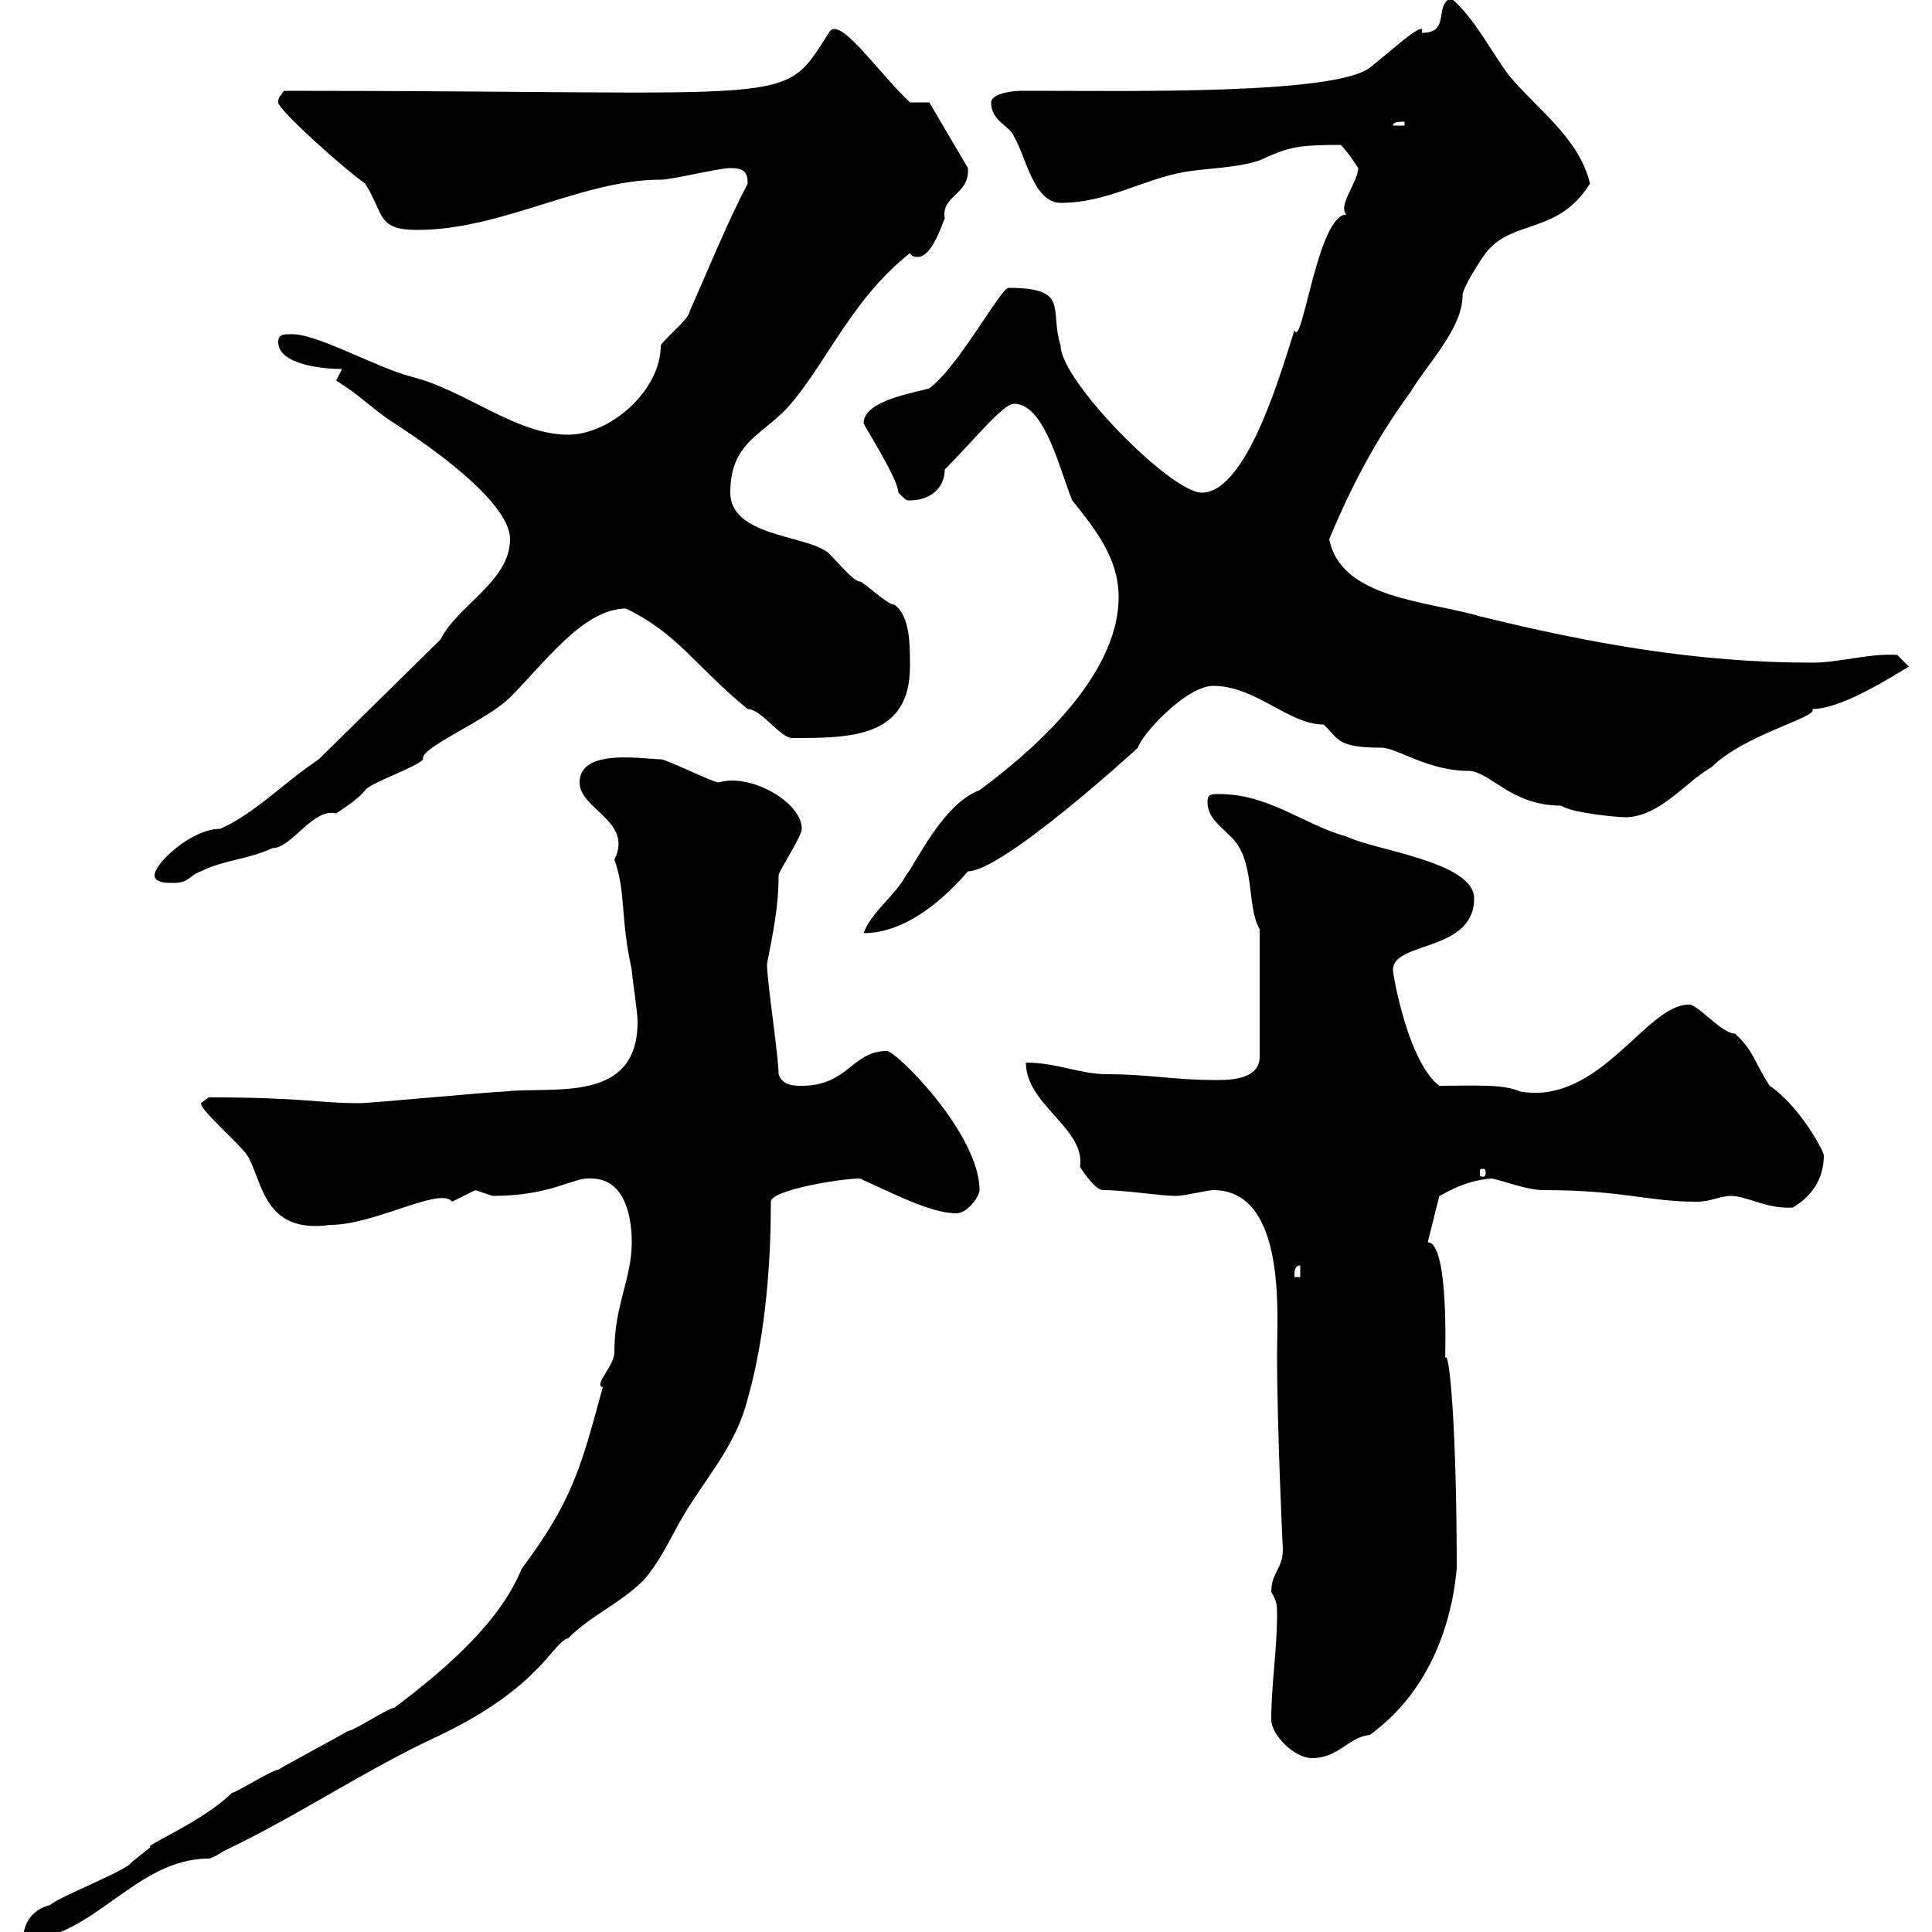 <svg xmlns="http://www.w3.org/2000/svg" xmlns:xlink="http://www.w3.org/1999/xlink" width="300" height="300"><path d="M98.10 192.90C98.10 198.60 95.40 202.50 95.40 210C95.40 212.10 92.10 215.10 93.60 215.40C90.30 227.40 89.10 232.80 81 243.60C77.70 251.70 69.60 258.90 61.20 265.20C60.30 265.20 54.90 268.80 54 268.80C53.10 269.40 44.10 274.20 43.20 274.80C42.30 274.80 36.60 278.40 36 278.40C31.50 282.90 21.90 286.80 23.40 286.80C23.40 286.80 20.40 289.20 20.40 289.20C19.80 290.40 9 294.60 7.80 295.80C5.40 296.40 3.60 298.20 3.60 301.20C14.40 301.20 21 288.60 32.40 288.60C33 288.60 34.80 287.40 34.80 287.40C46.20 282 56.70 274.80 68.40 269.40C84 261.90 85.80 255 88.20 254.40C91.80 250.80 96.30 249 99.90 245.40C102.60 242.40 104.40 238.20 106.20 235.20C109.80 229.20 114.30 224.40 116.10 217.20C119.10 206.70 119.70 194.70 119.70 186.60C119.70 184.80 130.50 183 133.50 183C137.70 184.80 144.30 188.40 148.50 188.40C150.30 188.40 152.10 185.70 152.10 184.80C152.10 176.10 139.20 163.20 137.70 163.20C132.30 163.20 131.70 168.60 124.50 168.60C123.30 168.60 121.50 168.60 120.90 166.80C120.90 164.10 119.10 152.40 119.10 149.70C120 144.90 120.90 141 120.90 135.90C120.90 135.30 124.50 129.90 124.50 128.70C124.50 124.50 116.40 120 111.60 121.50C110.70 121.50 103.50 117.90 102.60 117.90C99.90 117.90 90 116.10 90 121.50C90 125.70 98.40 127.50 95.40 133.50C97.20 138.30 96.30 142.50 98.10 150.60C98.10 151.50 99 156.90 99 158.70C99 171.60 85.50 168.60 78.30 169.50C76.50 169.50 57.60 171.30 55.80 171.30C49.20 171.30 47.40 170.40 32.40 170.40C32.40 170.40 31.20 171.30 31.20 171.30C31.20 172.50 36.90 177.30 38.40 179.40C40.80 183.30 40.80 191.70 51.30 190.20C58.20 190.20 68.40 184.20 70.20 186.60C70.20 186.60 73.80 184.80 73.80 184.80C73.80 184.80 76.50 185.70 76.50 185.70C85.80 185.70 89.10 182.70 91.80 183C97.20 183 98.10 189.30 98.10 192.90ZM197.40 267C197.40 269.40 201 273 203.70 273C207.90 273 209.40 269.70 212.70 269.40C221.40 263.10 225.30 253.20 226.20 243.60C226.20 221.10 225 209.10 224.40 210.90C224.40 210.30 225 192.90 221.70 192.90L223.50 185.70C223.80 185.70 227.10 183.30 231.60 183C233.40 183.30 237 184.80 239.70 184.80C252 184.80 255.90 186.60 263.40 186.60C265.80 186.60 267 185.70 268.80 185.70C271.20 185.70 274.50 187.80 278.40 187.50C281.40 185.70 283.20 183 283.20 179.40C283.20 178.80 279.60 171.90 274.80 168.60C272.40 165 272.40 163.20 269.40 160.50C267.30 160.50 263.40 155.70 262.20 156C255.60 156 248.40 171.60 236.10 169.50C233.40 168.30 229.20 168.60 223.50 168.60C218.70 165 216.30 151.50 216.30 150.60C216.30 146.10 228.90 147.90 228.90 139.50C228.90 133.80 213.30 132 209.10 129.90C202.50 128.10 197.10 123.30 189.30 123.30C188.10 123.30 187.50 123.30 187.50 124.50C187.50 126.90 189.30 128.10 191.10 129.90C195 133.50 193.50 140.70 195.60 144.30L195.60 164.10C195.60 168 189.90 167.70 188.40 167.70C182.40 167.70 178.20 166.80 171.90 166.80C167.70 166.80 164.10 165 159.30 165C159.30 171.60 168.60 175.20 167.70 181.20C168.30 182.10 170.10 184.80 171.30 184.80C174.90 184.80 180 185.70 182.70 185.70C183.90 185.70 187.50 184.80 188.40 184.80C199.80 184.80 198.30 204.30 198.30 210C198.30 222.30 199.20 240.60 199.20 240.60C199.20 243.60 197.40 244.20 197.40 247.20C198.30 248.70 198.30 249.30 198.30 250.80C198.30 256.20 197.40 261.60 197.40 267ZM201.90 196.50L201.90 198.30L201 198.30C201 197.40 201 196.50 201.90 196.50ZM230.70 182.10C230.70 182.70 230.40 182.70 230.40 182.70C229.80 182.70 229.80 182.70 229.80 182.10C229.80 181.50 229.80 181.50 230.40 181.50C230.40 181.50 230.70 181.50 230.70 182.10ZM173.70 92.70C173.70 105.60 159 117.60 152.10 122.70C146.40 124.80 142.20 134.10 140.70 135.90C138.90 139.20 135.30 141.60 134.10 144.90C140.70 144.90 146.70 139.50 150.30 135.30C155.70 135.30 176.40 116.40 176.70 116.10C177.30 114 184.20 106.50 188.40 106.50C195 106.50 200.10 112.50 205.50 112.50C207.90 114.60 207.30 116.10 214.50 116.10C216.90 116.10 221.70 119.70 228 119.70C231.30 119.70 234.60 125.10 242.40 125.10C244.20 126.30 251.40 126.90 252.30 126.90C257.70 126.90 261.60 121.50 265.80 119.10C270.90 114 282.60 111.30 281.40 110.10C285.60 110.10 292.50 105.90 296.40 103.50L294.60 101.70C290.40 101.40 285.60 102.90 281.40 102.90C263.40 102.90 246.90 99.90 229.80 95.70C221.70 93.30 208.20 93 206.40 83.70C209.70 75.90 213.30 68.70 219 60.90C221.70 56.40 227.10 51 227.10 45.90C227.10 44.70 229.80 40.50 230.70 39.30C234.90 33.90 241.80 36.60 246.90 28.50C245.10 21.30 238.80 17.10 234.30 11.70C231.60 8.10 228.90 2.70 225.30-0.30C222.60 0.90 225.30 5.10 220.80 5.10L220.80 4.50C219.90 4.20 215.10 8.70 212.70 10.50C207.30 14.70 175.20 14.10 161.10 14.10C160.80 14.10 159.60 14.10 158.70 14.10C156.60 14.10 153.90 14.70 153.90 15.90C153.90 18.90 156.90 19.50 157.50 21.30C159.30 24.30 160.50 31.50 164.70 31.50C171.90 31.50 177.30 27.90 183.90 26.70C187.50 26.10 192 26.10 195.60 24.90C200.10 22.80 201.60 22.50 208.20 22.50C209.40 23.70 210.90 26.10 210.90 26.10C210.90 28.20 207.60 32.10 209.10 33.30C204.60 33.30 202.20 54.30 201 51.30C199.20 56.70 193.80 76.50 186.60 76.50C181.80 76.50 164.70 59.10 164.70 53.70C162.90 48 166.20 44.70 156.60 44.70C155.40 44.70 148.80 57 144.30 60.30C142.50 60.90 134.10 62.10 134.10 65.70C134.10 66 139.50 74.40 139.50 76.50C140.70 77.70 140.70 77.70 141.30 77.70C144.30 77.70 146.70 75.90 146.70 72.90C151.50 68.10 155.70 62.70 157.50 62.70C162.30 62.70 164.70 73.50 166.50 77.70C170.10 82.20 173.70 86.70 173.70 92.70ZM24 135.90C24 137.10 25.80 137.10 27 137.10C29.40 137.10 29.40 135.90 31.20 135.30C34.80 133.50 38.40 133.50 42.30 131.70C45.30 131.70 48.60 125.40 52.20 126.30C54 125.10 55.80 123.90 56.70 122.70C57.60 121.50 64.80 119.10 65.70 117.90C65.10 116.10 75.60 111.90 79.20 108.30C84.60 102.90 90.60 94.50 97.20 94.50C105.30 98.40 108 103.50 116.10 110.10C118.20 110.10 121.20 114.60 123 114.60C132 114.60 141.30 114.60 141.30 103.50C141.30 99.90 141.30 95.70 138.90 93.90C137.70 93.90 134.10 90.30 133.50 90.30C132.30 90.30 128.70 85.50 128.10 85.50C124.50 83.10 113.40 83.10 113.40 76.50C113.40 68.10 119.10 67.50 123.30 62.10C128.70 55.50 132.60 46.20 141.30 39.30C141.60 39.90 142.20 39.90 142.50 39.90C144.60 39.90 146.10 35.40 146.70 33.90C146.10 30.30 150.60 30.30 150.30 26.10L144.30 15.90L141.30 15.90C136.20 11.10 130.20 2.10 128.70 5.10C121.20 16.80 125.10 14.10 44.10 14.10C43.50 15 43.20 15 43.20 15.90C43.20 17.10 54 26.70 56.70 28.50C59.70 33.30 58.50 35.70 64.80 35.70C78 35.70 90.30 27.90 102.60 27.90C104.40 27.90 111.60 26.10 113.40 26.10C115.50 26.10 116.10 26.70 116.10 28.50C112.80 34.80 109.80 42.30 107.10 48.30C107.10 49.50 102.60 53.10 102.60 53.70C102.60 60.60 94.80 67.50 88.20 67.50C80.10 67.50 72.30 60.60 63.90 58.50C58.20 57 48.90 51.60 45 51.90C44.10 51.90 43.20 51.90 43.20 53.10C43.20 56.70 50.40 57.30 53.10 57.30C53.10 57.30 52.20 59.10 52.20 59.10C56.10 61.50 57.90 63.60 61.20 65.70C72.30 72.90 79.20 79.50 79.20 83.70C79.20 90.30 71.10 93.90 68.40 99.30L49.50 117.90C44.10 121.50 39.60 126.30 34.20 128.70C29.70 128.70 24 134.10 24 135.90ZM218.10 18.90L218.10 19.50L216.30 19.50C216.30 18.90 217.20 18.90 218.10 18.90Z"/></svg>